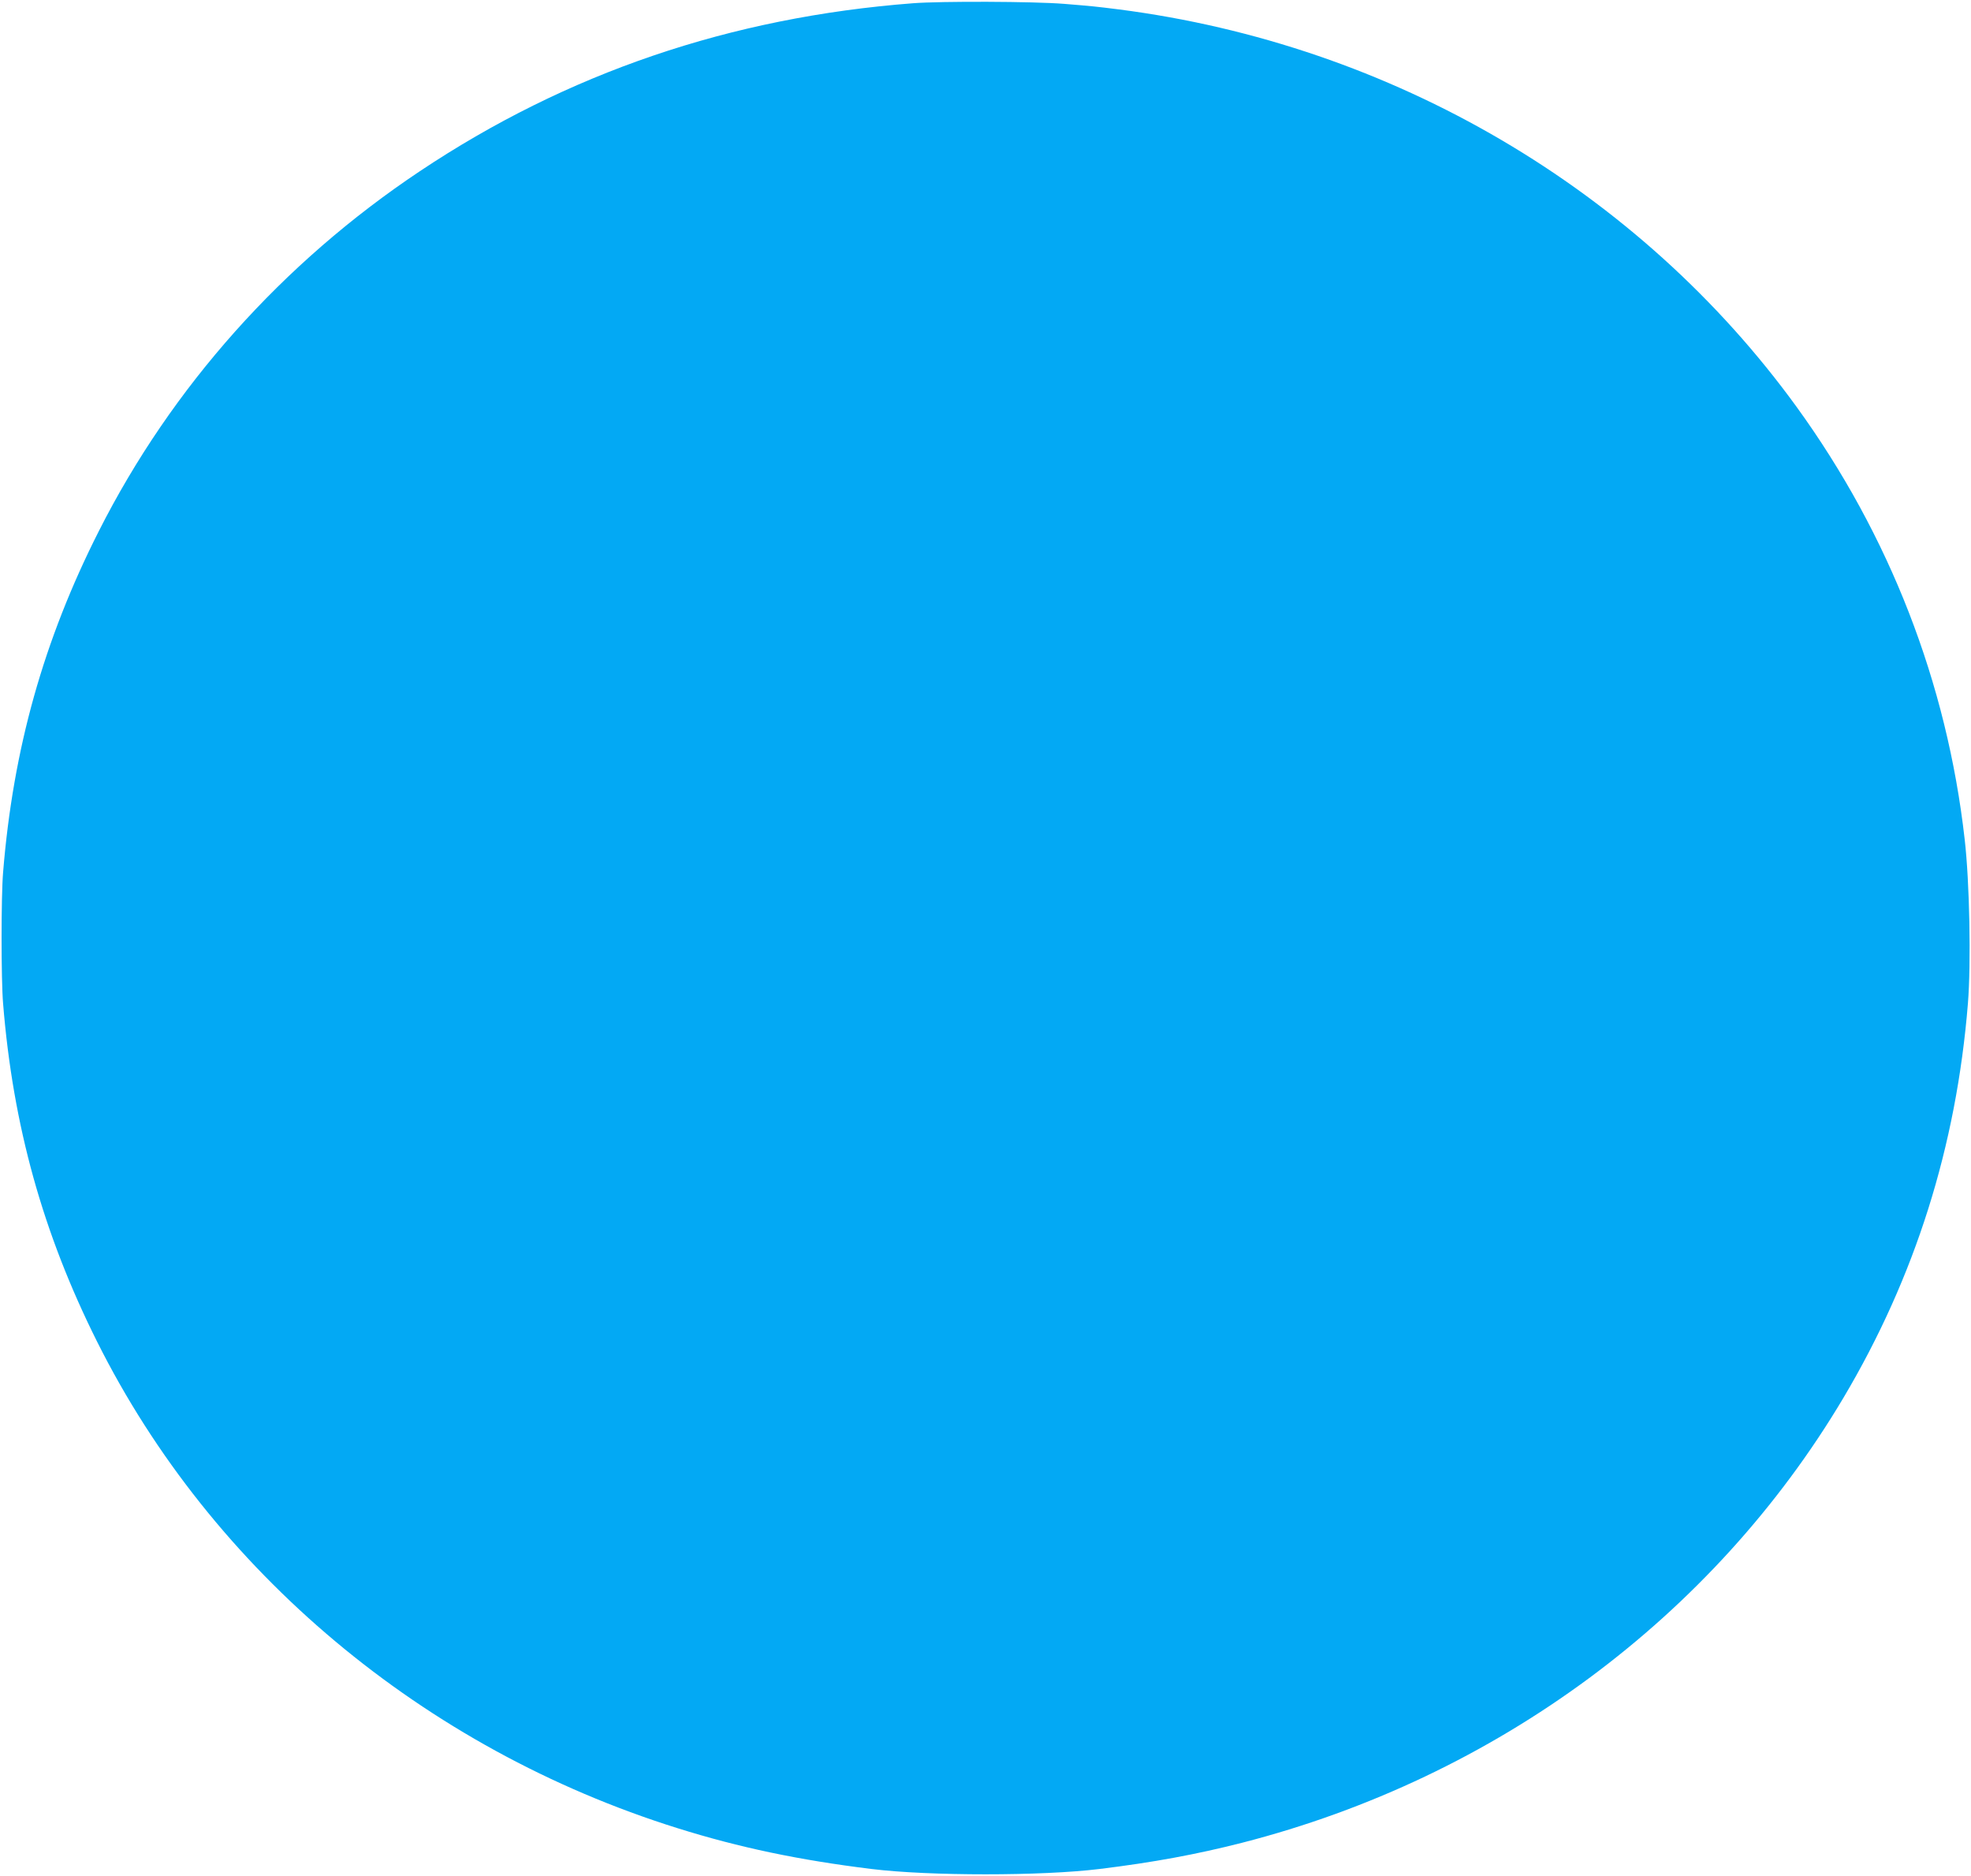 <?xml version="1.0" standalone="no"?>
<!DOCTYPE svg PUBLIC "-//W3C//DTD SVG 20010904//EN"
 "http://www.w3.org/TR/2001/REC-SVG-20010904/DTD/svg10.dtd">
<svg version="1.0" xmlns="http://www.w3.org/2000/svg"
 width="1280pt" height="1218pt" viewBox="0 0 1280 1218"
 preserveAspectRatio="xMidYMid meet">
<g transform="translate(0,1218) scale(0.1,-0.1)"
fill="#03a9f4" stroke="none">
<path d="M5930 12159 c-1187 -91 -2248 -453 -3204 -1091 -893 -596 -1611
-1401 -2084 -2336 -359 -709 -557 -1415 -622 -2217 -13 -155 -13 -695 0 -850
64 -794 259 -1493 610 -2195 746 -1492 2121 -2644 3770 -3160 402 -126 789
-207 1260 -265 375 -46 1105 -46 1480 0 351 43 631 95 925 170 1651 423 3061
1466 3907 2890 465 783 733 1632 808 2560 21 262 11 787 -21 1065 -115 1017
-488 1975 -1090 2806 -1025 1414 -2629 2355 -4404 2583 -151 19 -171 21 -355
36 -200 16 -796 18 -980 4z"/>
</g>
</svg>
